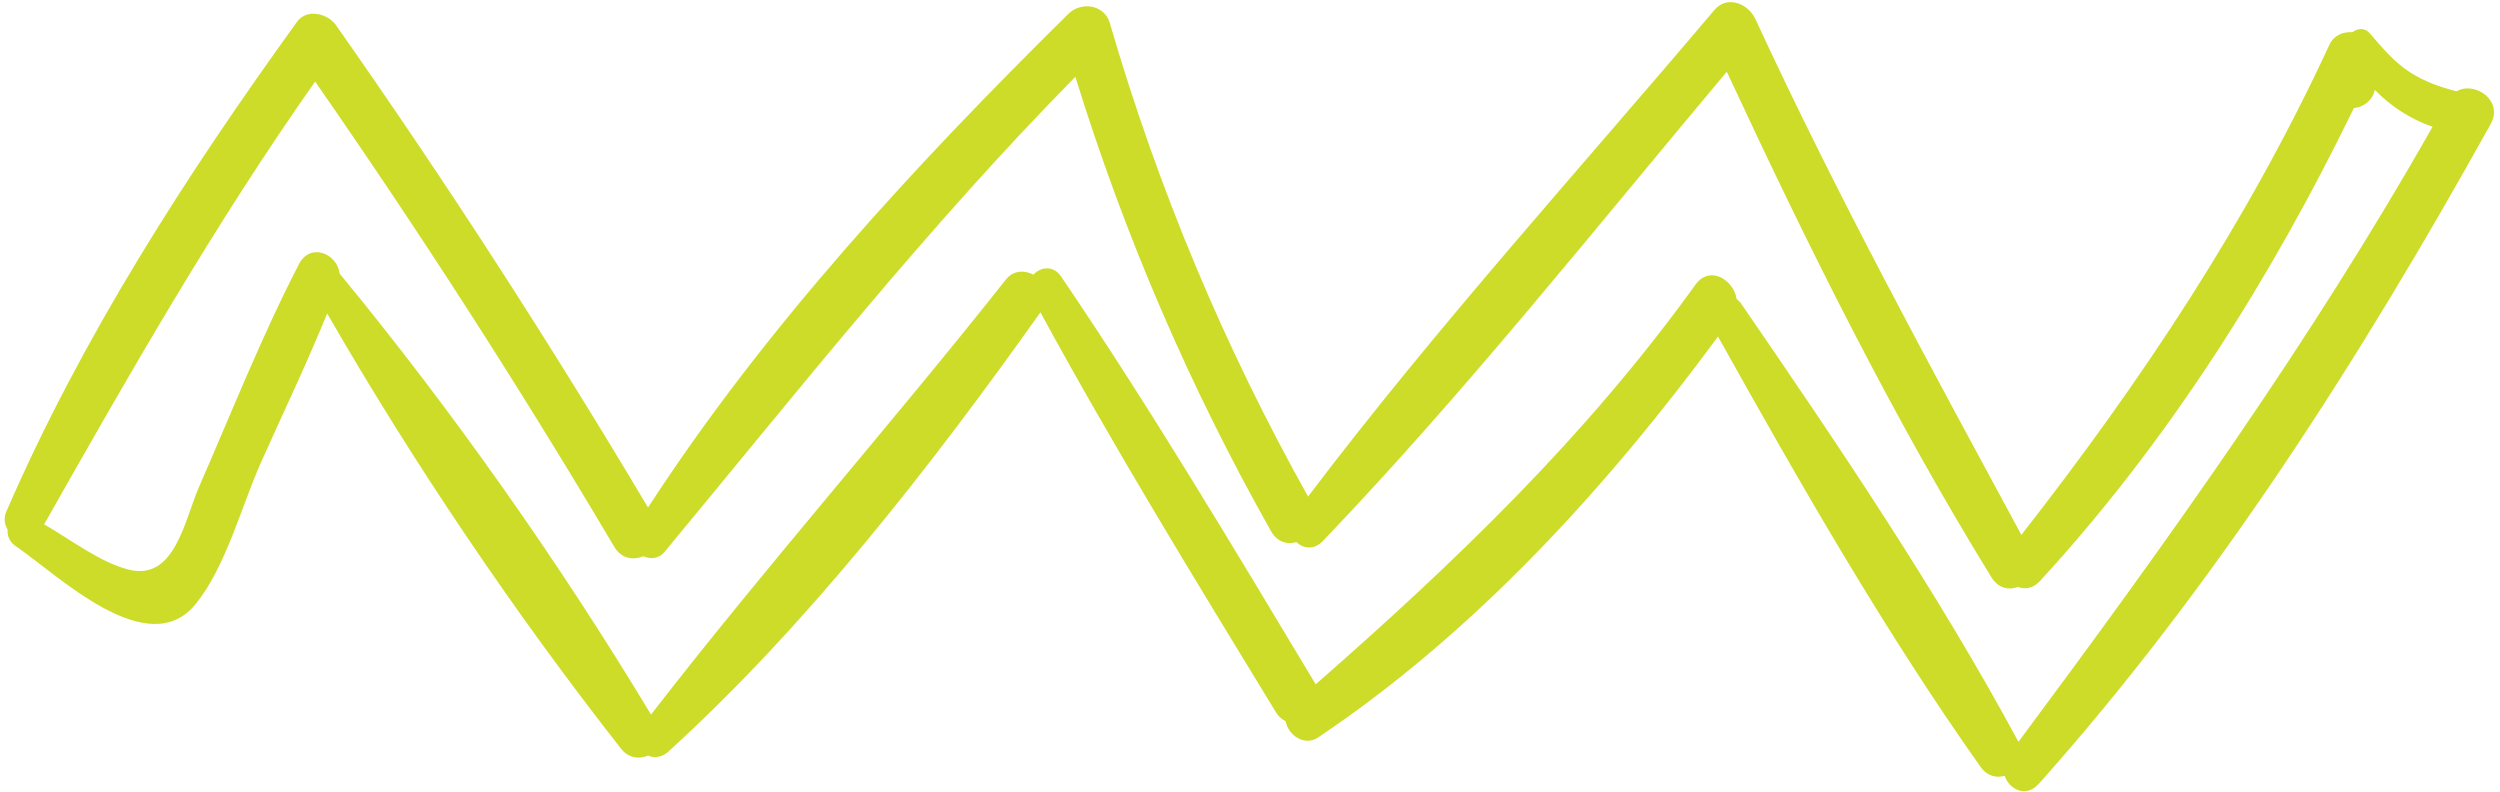 <?xml version="1.0" encoding="UTF-8"?> <svg xmlns="http://www.w3.org/2000/svg" width="303" height="96" viewBox="0 0 303 96" fill="none"><path d="M247.076 95.031C268.538 70.985 286.261 43.125 301.872 15.031C303.449 12.208 299.991 9.792 297.733 11.065C295.76 10.561 293.893 9.904 292.14 8.791C290.136 7.518 288.714 5.754 287.179 3.993C286.589 3.322 285.729 3.432 285.11 3.907C283.999 3.82 282.871 4.259 282.334 5.407C272.359 26.949 259.55 46.2 244.989 64.826C233.818 44.165 222.636 23.693 212.771 2.342C211.908 0.461 209.366 -0.658 207.77 1.227C191.29 20.718 173.95 39.812 158.538 60.181C148.328 41.942 140.356 22.862 134.504 2.778C133.852 0.551 131.038 0.156 129.502 1.663C111.002 19.921 92.746 39.614 78.541 61.512C66.666 41.556 54.077 22.059 40.719 3.045C39.724 1.638 37.2 0.988 36.008 2.632C22.554 21.251 9.947 40.851 0.781 61.966C0.42 62.807 0.545 63.572 0.926 64.195C0.86 64.892 1.115 65.633 1.849 66.148C7.081 69.733 17.907 80.342 23.707 73.219C27.377 68.717 29.294 61.242 31.675 55.945C34.347 49.98 37.19 44.046 39.653 37.995C50.104 56.149 62.436 74.398 75.275 90.748C76.186 91.913 77.505 92.03 78.538 91.576C79.265 91.903 80.182 91.829 80.998 91.102C97.922 75.686 112.855 56.501 126.101 37.852C135.038 54.302 144.897 70.339 154.642 86.325C154.964 86.856 155.391 87.215 155.831 87.422C156.084 89.046 158.076 90.507 159.74 89.388C178.706 76.671 194.719 59.132 208.221 40.792C218.069 58.426 228.405 76.51 240.045 92.946C240.841 94.078 241.978 94.314 242.961 94.031C243.515 95.68 245.548 96.726 247.057 95.032L247.076 95.031ZM210.872 36.631C210.752 36.466 210.617 36.359 210.48 36.233C210.124 33.9 207.218 32.119 205.509 34.478C192.182 52.98 176.447 68.048 159.464 82.94C149.468 66.307 139.486 49.542 128.593 33.49C127.656 32.119 126.088 32.351 125.261 33.285C124.169 32.728 122.817 32.744 121.923 33.869C107.872 51.63 92.761 68.7 78.903 86.604C67.843 68.23 54.804 49.709 41.169 33.165C40.885 30.754 37.617 29.326 36.223 32.029C31.725 40.733 28.075 49.967 24.152 58.949C22.344 63.059 21.212 70.446 15.597 69.036C12.202 68.195 8.637 65.446 5.351 63.549C15.736 45.202 26.056 27.12 38.194 9.887C50.963 28.249 63.054 47.033 74.45 66.276C75.315 67.725 76.769 67.93 77.969 67.412C78.81 67.792 79.804 67.752 80.522 66.916C96.825 47.244 112.412 27.507 130.333 9.31C136.282 28.526 144.148 46.84 154.069 64.415C154.815 65.719 156.03 66.027 157.124 65.701C157.945 66.495 159.249 66.706 160.33 65.574C177.582 47.554 193.226 27.814 209.288 8.696C219.003 29.584 229.297 50.392 241.383 70.002C242.206 71.321 243.492 71.552 244.564 71.133C245.404 71.457 246.394 71.342 247.222 70.445C262.79 53.526 275.241 33.763 285.289 13.101C286.448 12.98 287.526 12.223 287.83 10.896C289.769 12.903 292.235 14.476 294.825 15.368C279.947 41.593 262.619 65.719 244.637 89.908C234.762 71.6 222.691 53.773 210.909 36.629L210.872 36.631Z" fill="#CDDC29"></path></svg> 